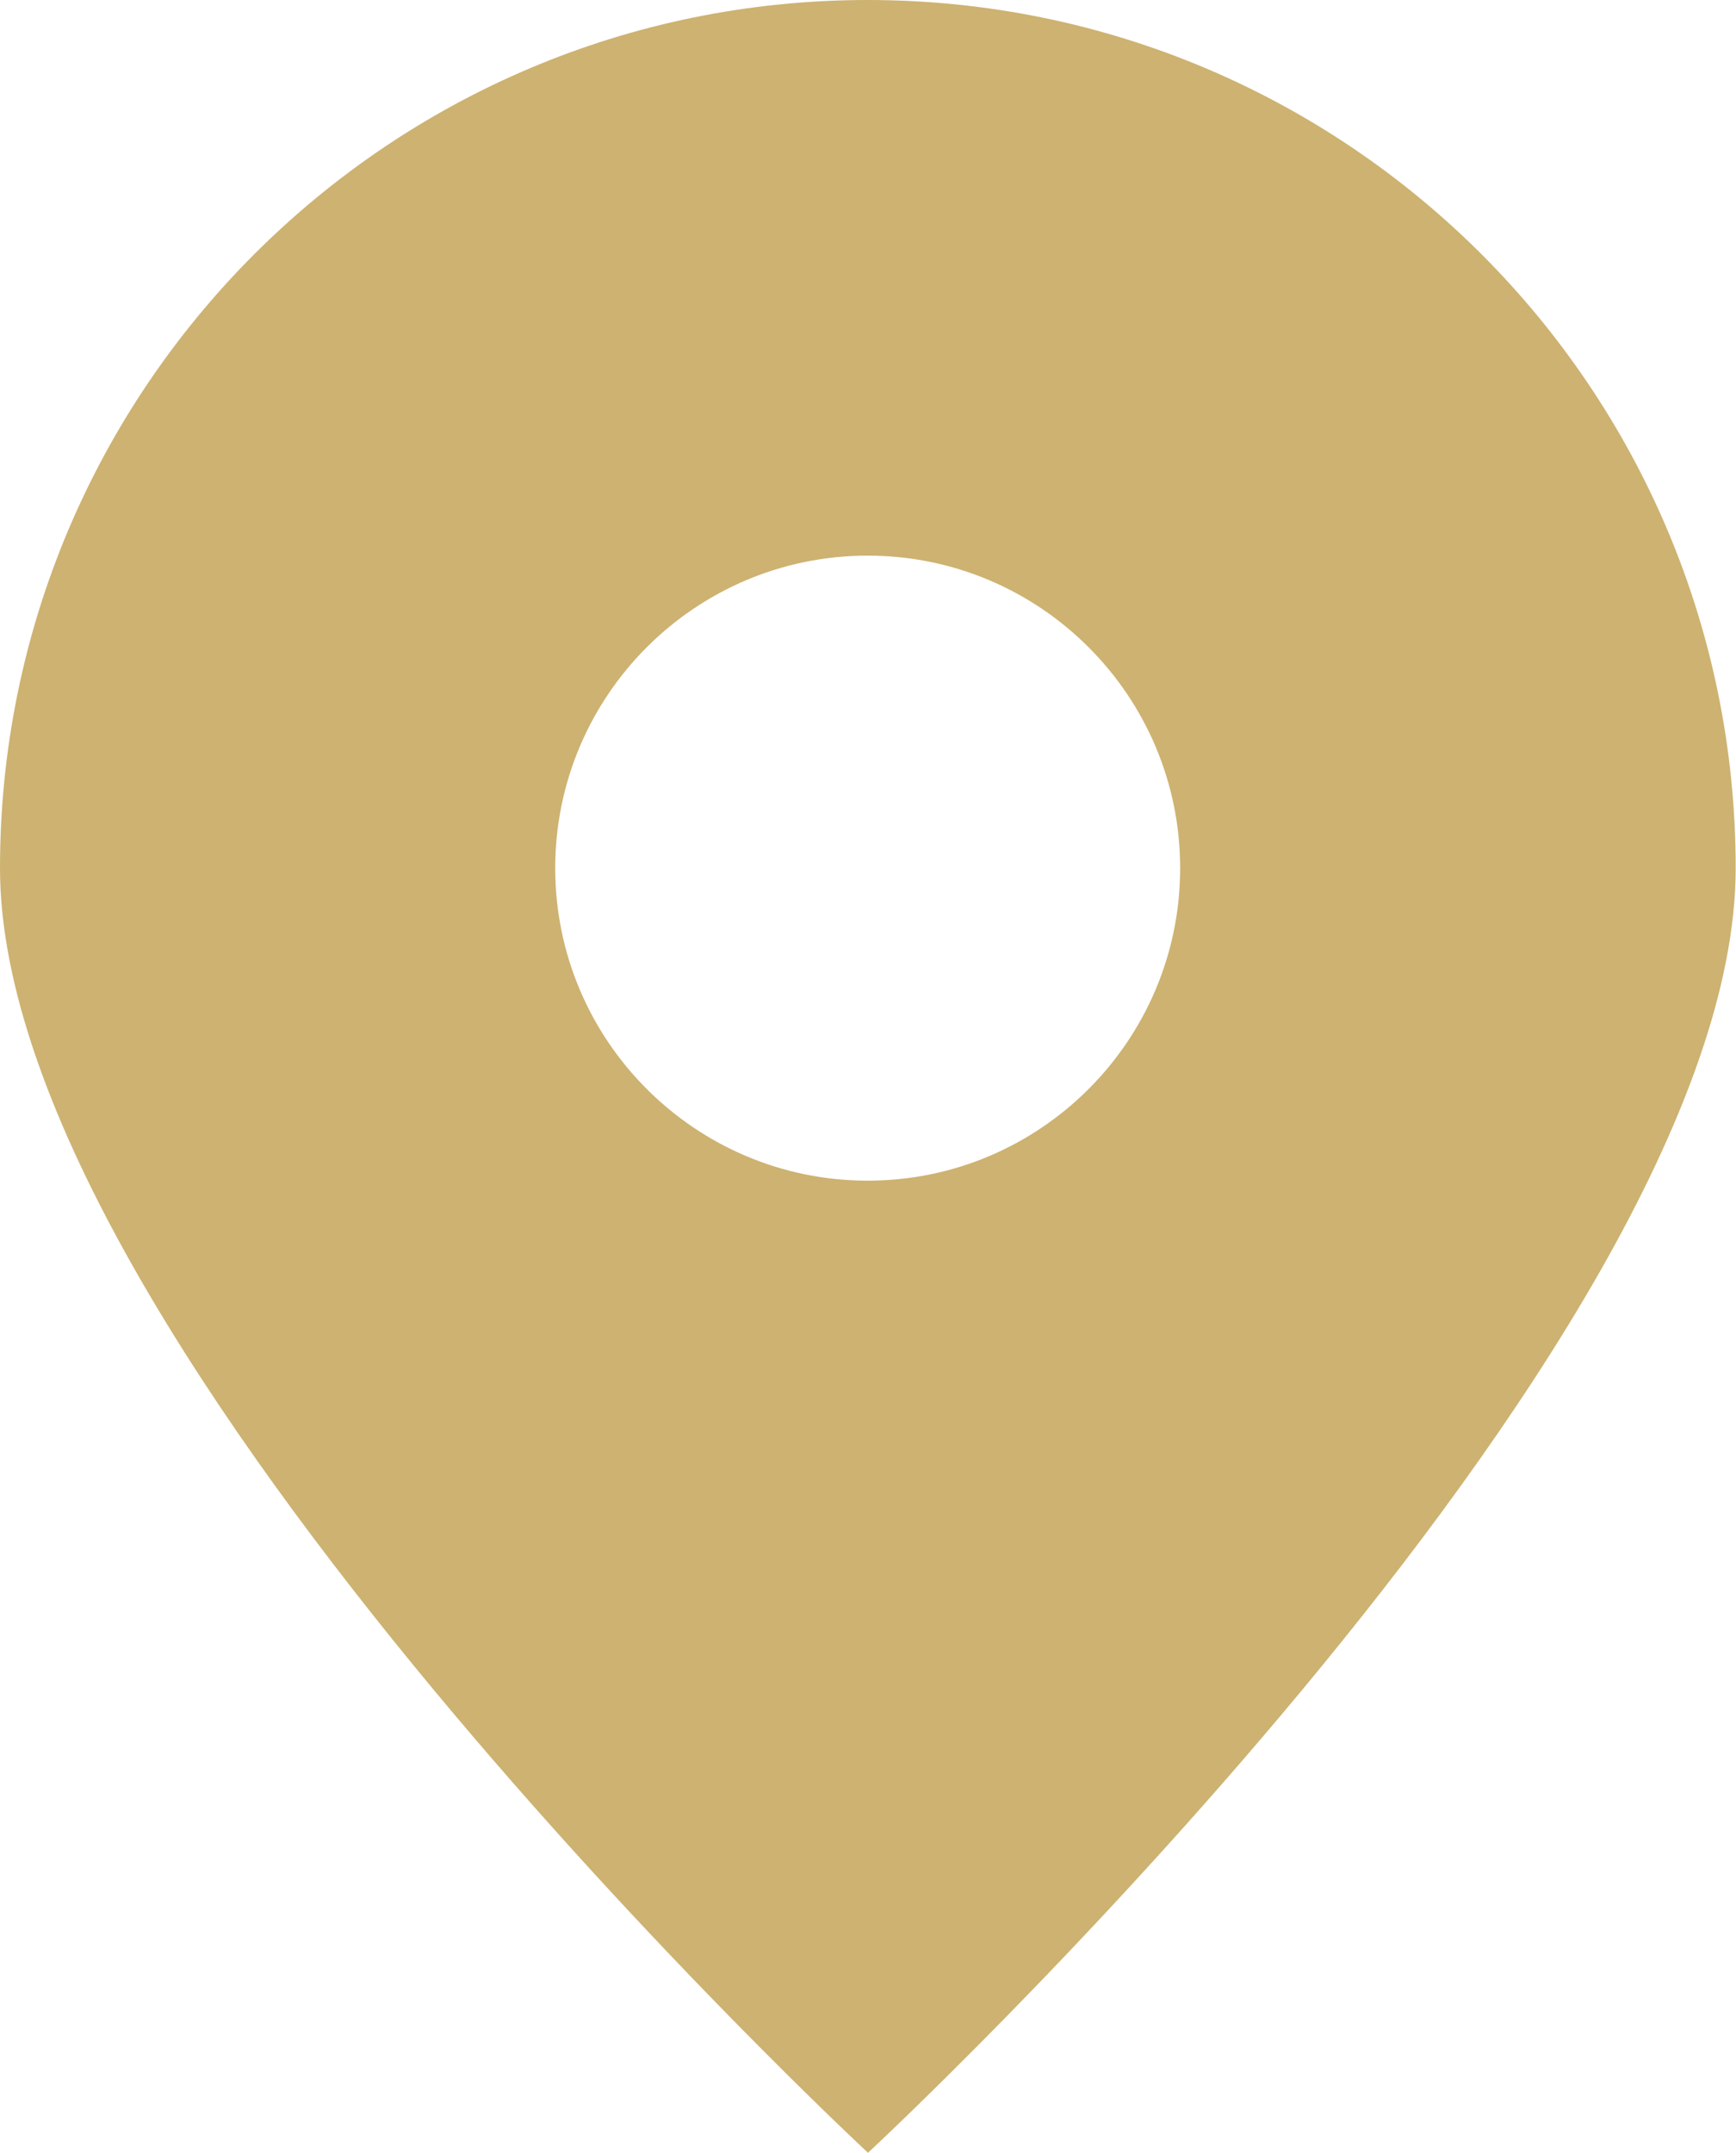 <?xml version="1.0" encoding="utf-8"?>
<!-- Generator: Adobe Illustrator 18.0.0, SVG Export Plug-In . SVG Version: 6.00 Build 0)  -->
<!DOCTYPE svg PUBLIC "-//W3C//DTD SVG 1.1//EN" "http://www.w3.org/Graphics/SVG/1.1/DTD/svg11.dtd">
<svg version="1.1" id="Layer_1" xmlns="http://www.w3.org/2000/svg" xmlns:xlink="http://www.w3.org/1999/xlink" x="0px" y="0px"
	 viewBox="21.3 78.2 552.8 685.4" enable-background="new 21.3 78.2 552.8 685.4" xml:space="preserve">
<path fill="#CDB271" d="M297.6,78.2C145,78.2,21.3,202,21.3,354.6s276.4,409,276.4,409S574,507.3,574,354.6S450.3,78.2,297.6,78.2z
	 M297.6,454.1c-54.9,0-99.5-44.6-99.5-99.5s44.6-99.5,99.5-99.5s99.5,44.6,99.5,99.5S352.5,454.1,297.6,454.1z"/>
</svg>
